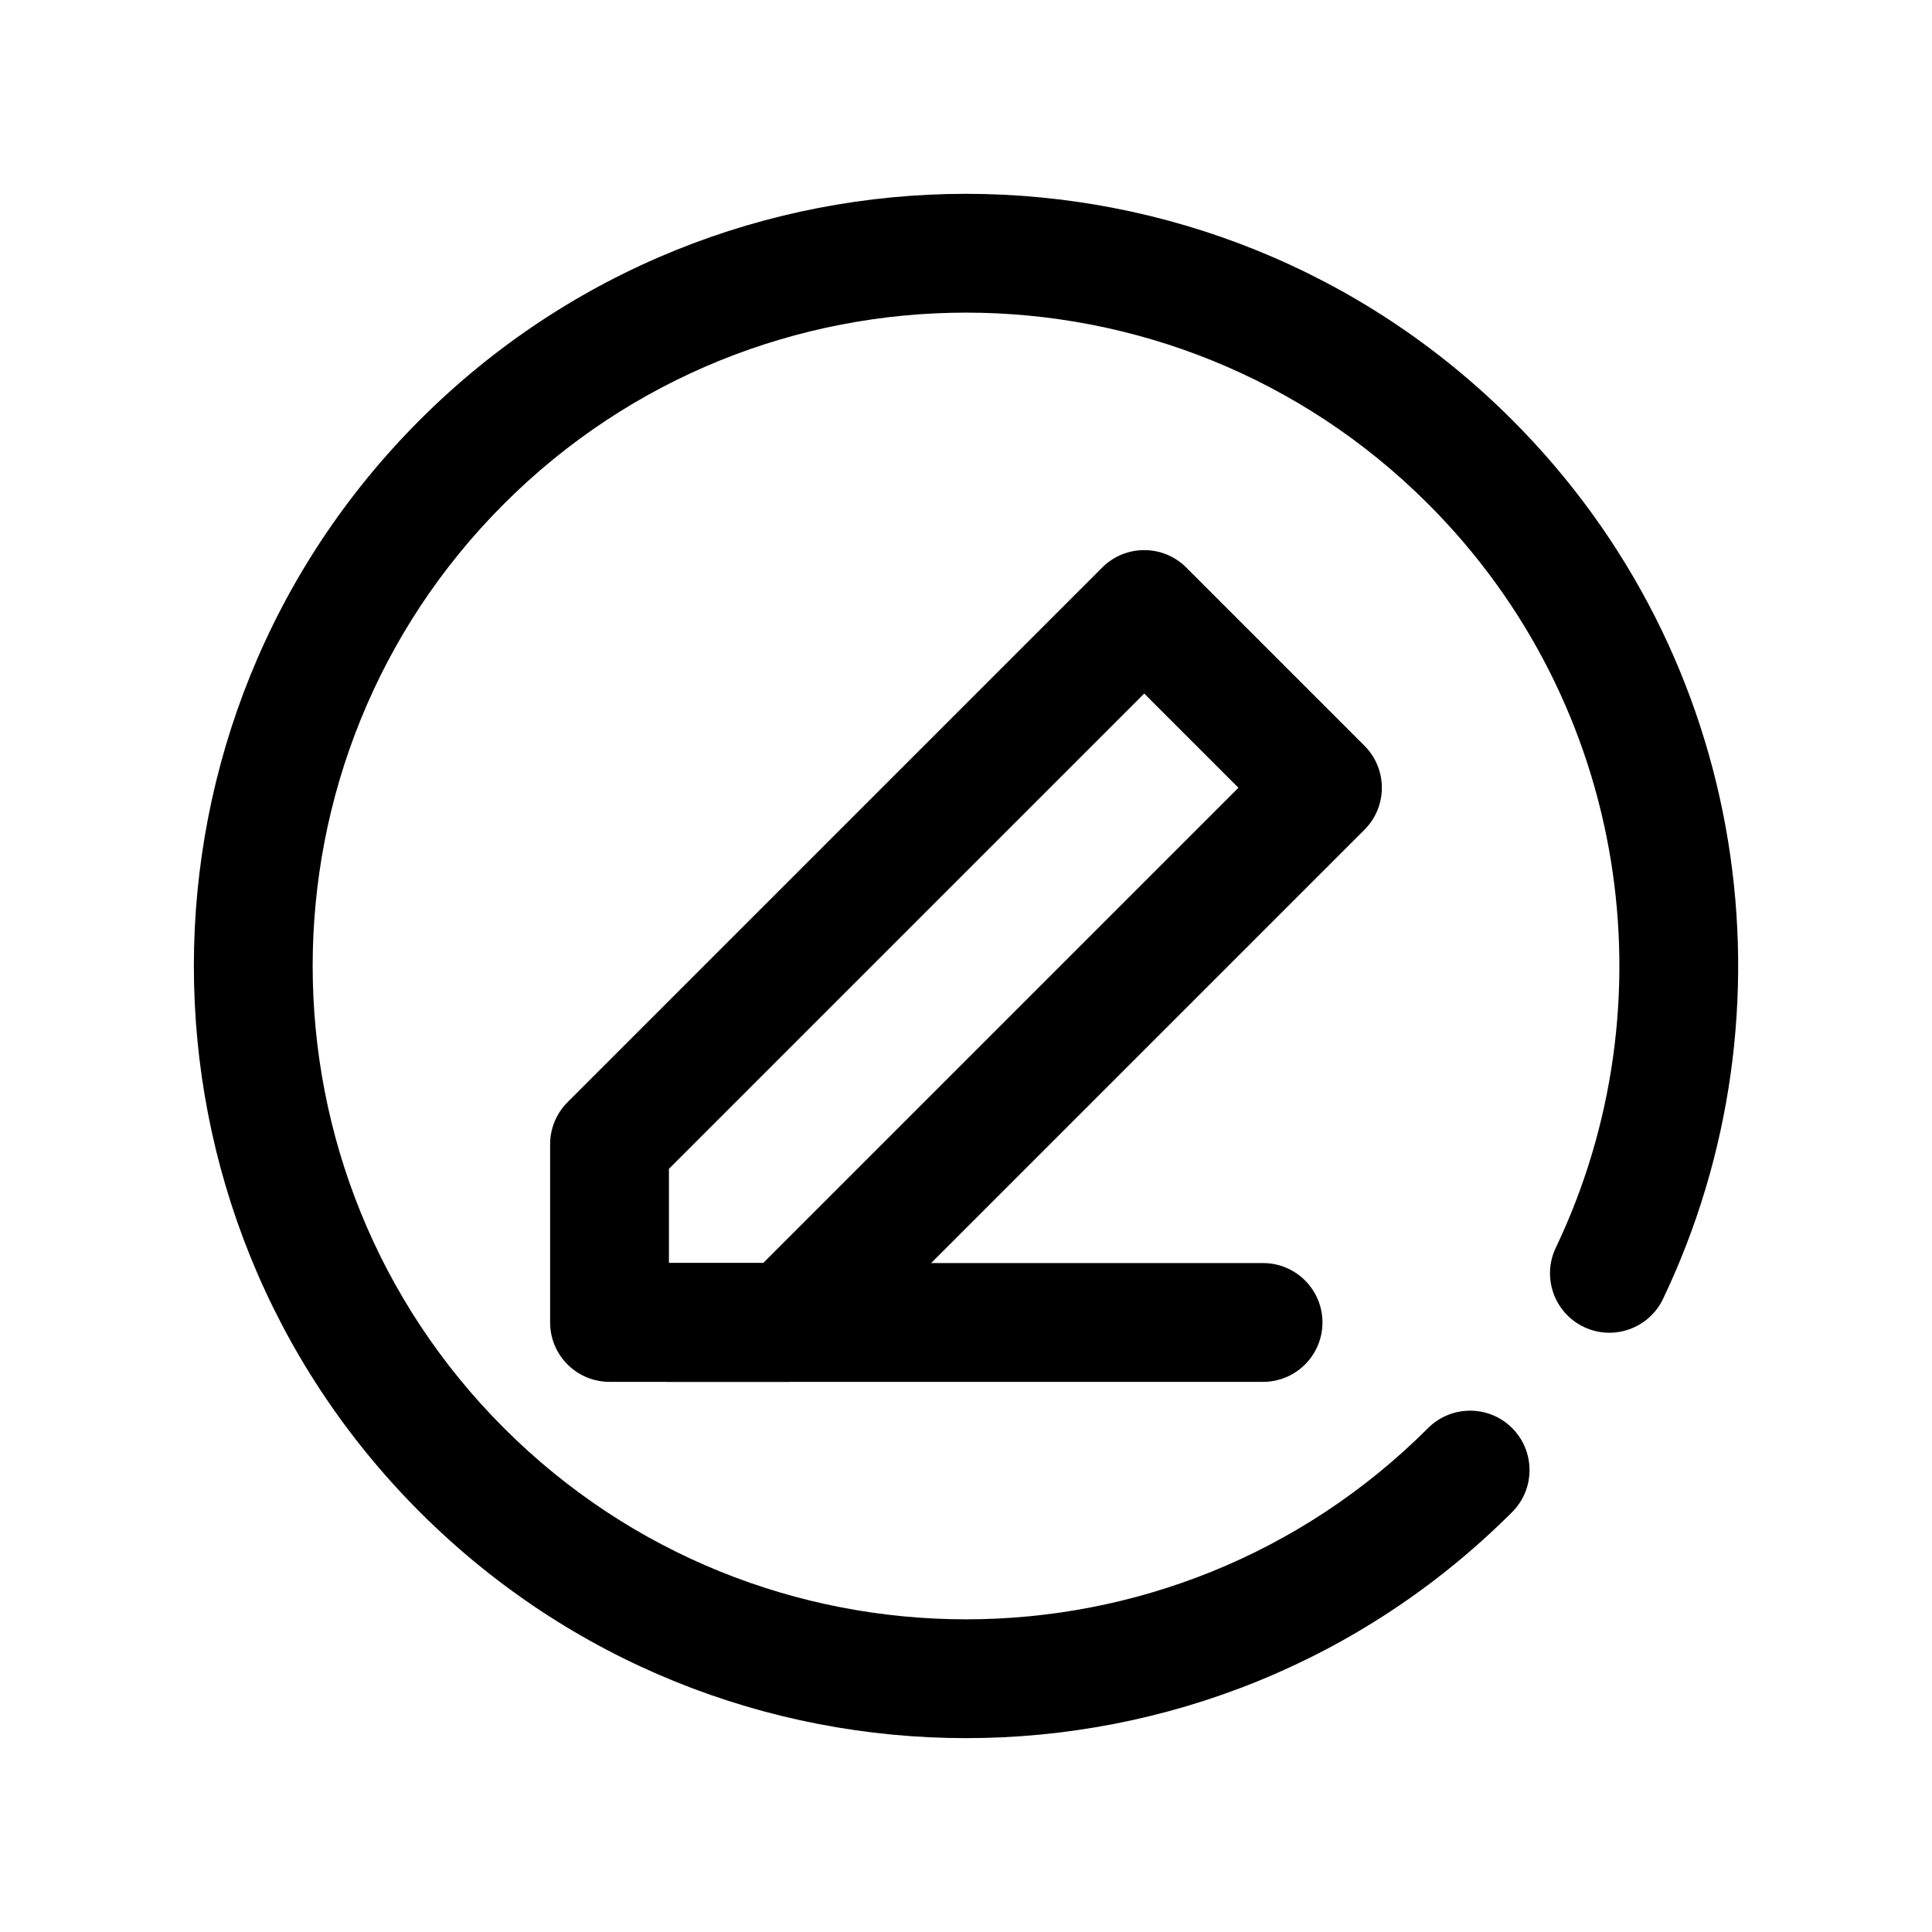 <?xml version="1.0" encoding="UTF-8"?>
<!-- Uploaded to: ICON Repo, www.iconrepo.com, Generator: ICON Repo Mixer Tools -->
<svg fill="#000000" width="800px" height="800px" version="1.1" viewBox="144 144 512 512" xmlns="http://www.w3.org/2000/svg">
 <g fill-rule="evenodd">
  <path d="m294.4 436.1c-2.949 2.949-4.613 6.957-4.613 11.129v47.23c0 8.699 7.047 15.746 15.746 15.746h47.23c4.172 0 8.18-1.66 11.133-4.613l141.7-141.7c6.148-6.148 6.148-16.113 0-22.262l-47.23-47.234c-6.148-6.148-16.117-6.148-22.262 0zm26.875 17.648v24.969h24.973l125.95-125.95-24.969-24.969z"/>
  <path d="m321.28 510.21h157.44c8.688 0 15.746-7.055 15.746-15.746 0-8.688-7.059-15.742-15.746-15.742h-157.44c-8.688 0-15.742 7.055-15.742 15.742 0 8.691 7.055 15.746 15.742 15.746z"/>
  <path d="m522.46 522.45c-67.586 67.586-177.33 67.586-244.91 0-67.586-67.582-67.586-177.33 0-244.91 67.582-67.586 177.33-67.586 244.91 0 53.277 53.277 64.566 132.75 33.844 197.12-3.746 7.852-0.414 17.25 7.422 20.996 7.844 3.742 17.254 0.406 20.996-7.434 36.297-76.07 22.969-169.99-39.992-232.95-79.875-79.875-209.58-79.875-289.45 0s-79.875 209.58 0 289.45 209.58 79.875 289.45 0c6.144-6.144 6.144-16.121 0-22.27-6.144-6.144-16.125-6.144-22.27 0z"/>
 </g>
</svg>
